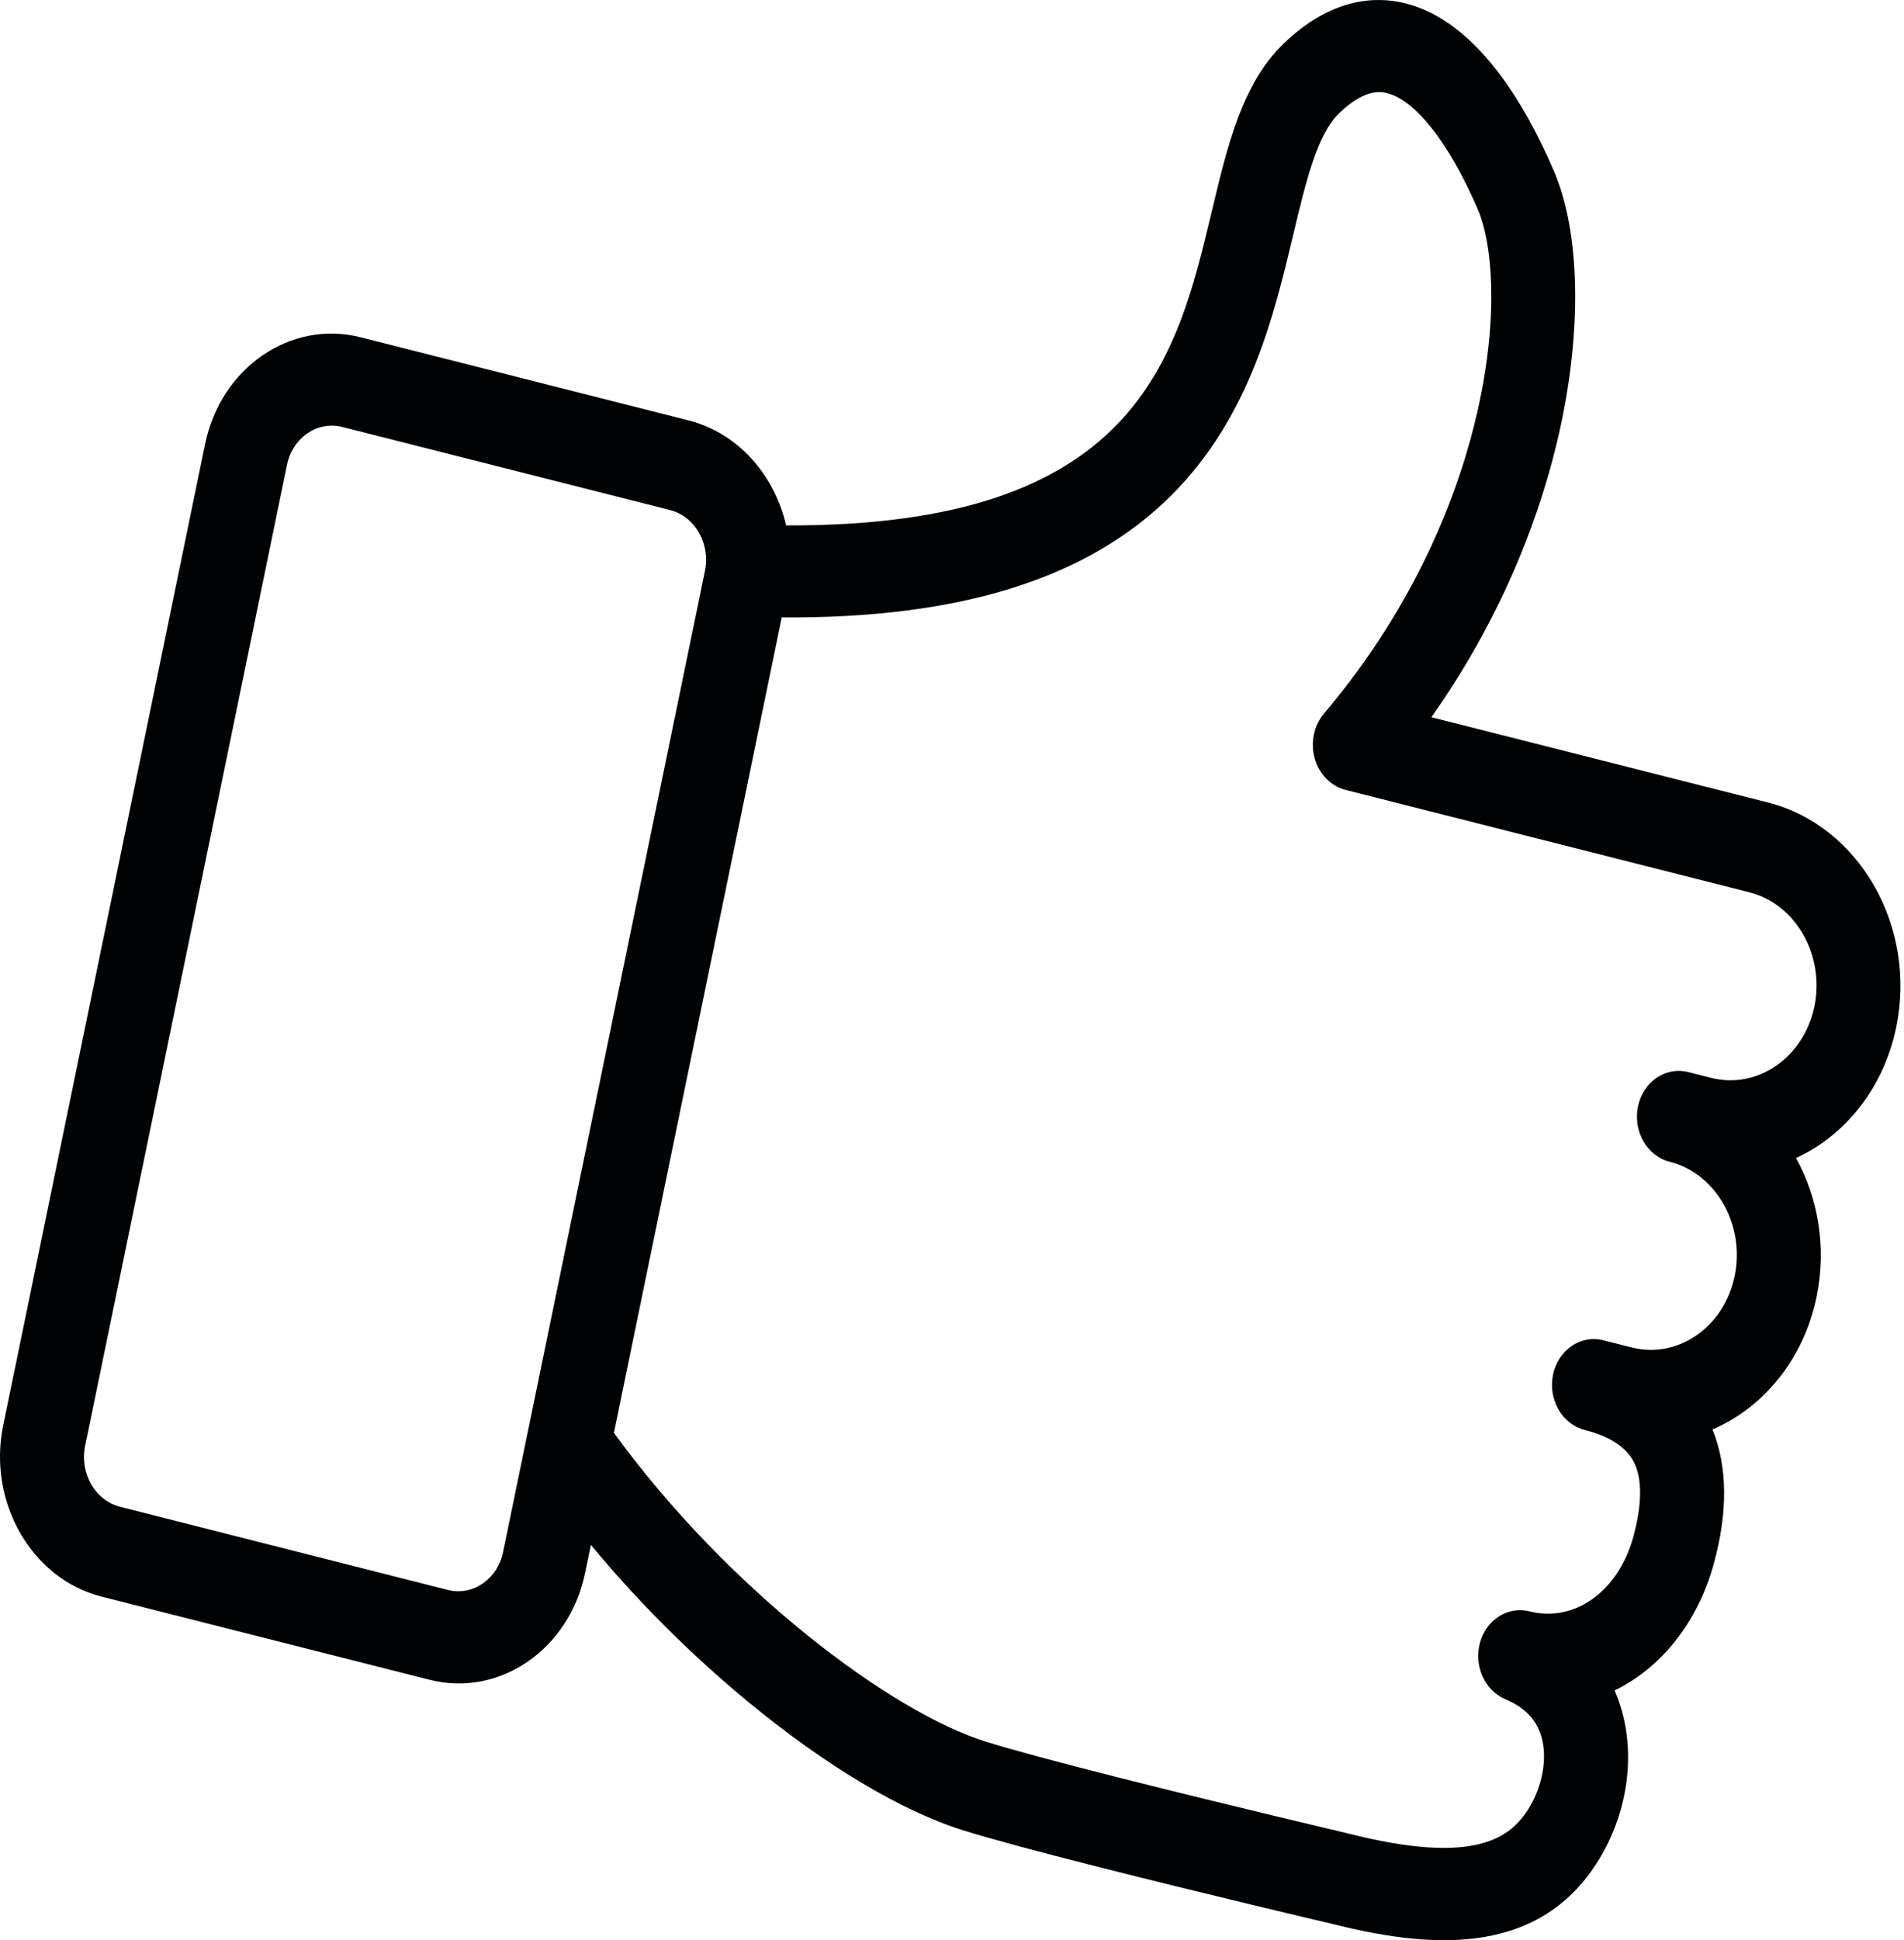 <?xml version="1.0" encoding="UTF-8"?> <svg xmlns="http://www.w3.org/2000/svg" width="270" height="275" viewBox="0 0 270 275" fill="none"> <path d="M242.654 152.772L239.396 151.951C236.184 151.137 233.001 153.324 232.275 156.84C231.551 160.352 233.567 163.854 236.779 164.668C243.351 166.335 247.479 173.594 245.994 180.845C244.495 188.101 237.941 192.65 231.369 190.983L227.35 189.966C224.138 189.152 220.955 191.338 220.229 194.854C219.505 198.367 221.521 201.869 224.733 202.683C228.215 203.561 230.546 205.069 231.651 207.146C233.224 210.104 232.499 214.575 231.62 217.803C229.499 225.555 223.298 230.006 216.889 228.385C213.838 227.618 210.77 229.556 209.871 232.833C208.975 236.113 210.547 239.608 213.475 240.841C216.203 241.983 217.879 243.729 218.583 246.158C219.454 249.14 218.757 253.107 216.821 256.267C214.162 260.589 209.054 264.399 191.215 259.88C191.18 259.873 191.156 259.864 191.121 259.857C190.949 259.81 173.709 255.763 158.632 251.943C149.842 249.719 143.531 248.015 139.865 246.873C126.299 242.671 103.242 225.309 87.058 203.092L110.855 87.51C136.198 87.688 154.306 81.996 166.133 70.18C177.23 59.081 180.645 44.773 183.388 33.275C185.202 25.654 186.777 19.076 189.886 16.06C193.639 12.43 195.967 13.009 196.731 13.209C200.791 14.239 205.601 20.423 209.6 29.761C211.525 34.249 212.656 44.422 209.516 58.294C207.098 68.963 201.358 85.052 187.746 101.147C186.306 102.856 185.807 105.275 186.439 107.507C187.071 109.738 188.738 111.433 190.816 111.961L248.083 126.472C254.655 128.139 258.783 135.398 257.298 142.649C255.783 149.891 249.226 154.438 242.654 152.772ZM71.339 219.978C70.549 223.835 67.034 226.246 63.511 225.356L17.023 213.566C13.497 212.673 11.277 208.813 12.067 204.956L40.698 65.89C41.488 62.033 45.003 59.622 48.526 60.512L95.012 72.29C98.538 73.183 100.759 77.043 99.969 80.9L74.801 203.161L71.339 219.978ZM257.61 183.784C259.044 176.807 257.832 169.828 254.688 164.132C261.633 160.953 267.12 154.244 268.902 145.577C271.839 131.31 263.662 117.027 250.692 113.738L202.982 101.654C213.725 86.425 218.733 71.775 221.064 61.509C224.371 46.928 224.108 33.008 220.367 24.266C216.319 14.821 209.388 3.035 199.335 0.481C195.206 -0.564 188.83 -0.419 181.954 6.254C176.152 11.885 174.057 20.635 171.851 29.909C166.843 50.928 161.179 74.663 111.48 74.469C109.825 67.303 104.645 61.361 97.639 59.587L51.153 47.809C41.22 45.291 31.318 52.091 29.079 62.955L0.454 202.026C-1.786 212.89 4.479 223.786 14.412 226.304L60.898 238.081C70.831 240.599 80.733 233.8 82.972 222.936L83.791 218.966C90.428 226.981 98.003 234.54 106.125 241.239C117.091 250.279 127.941 256.749 136.68 259.451C140.532 260.651 147.035 262.402 156.015 264.676C170.797 268.423 187.628 272.384 188.646 272.621C201.772 275.938 217.943 277.9 226.715 263.61C230.723 257.081 231.923 249.096 229.924 242.264C229.649 241.343 229.328 240.452 228.955 239.601C235.452 236.446 240.714 230.074 243.025 221.644C245.043 214.282 244.978 207.891 242.842 202.611C250.044 199.512 255.778 192.688 257.61 183.784Z" fill="#010203"></path> </svg> 